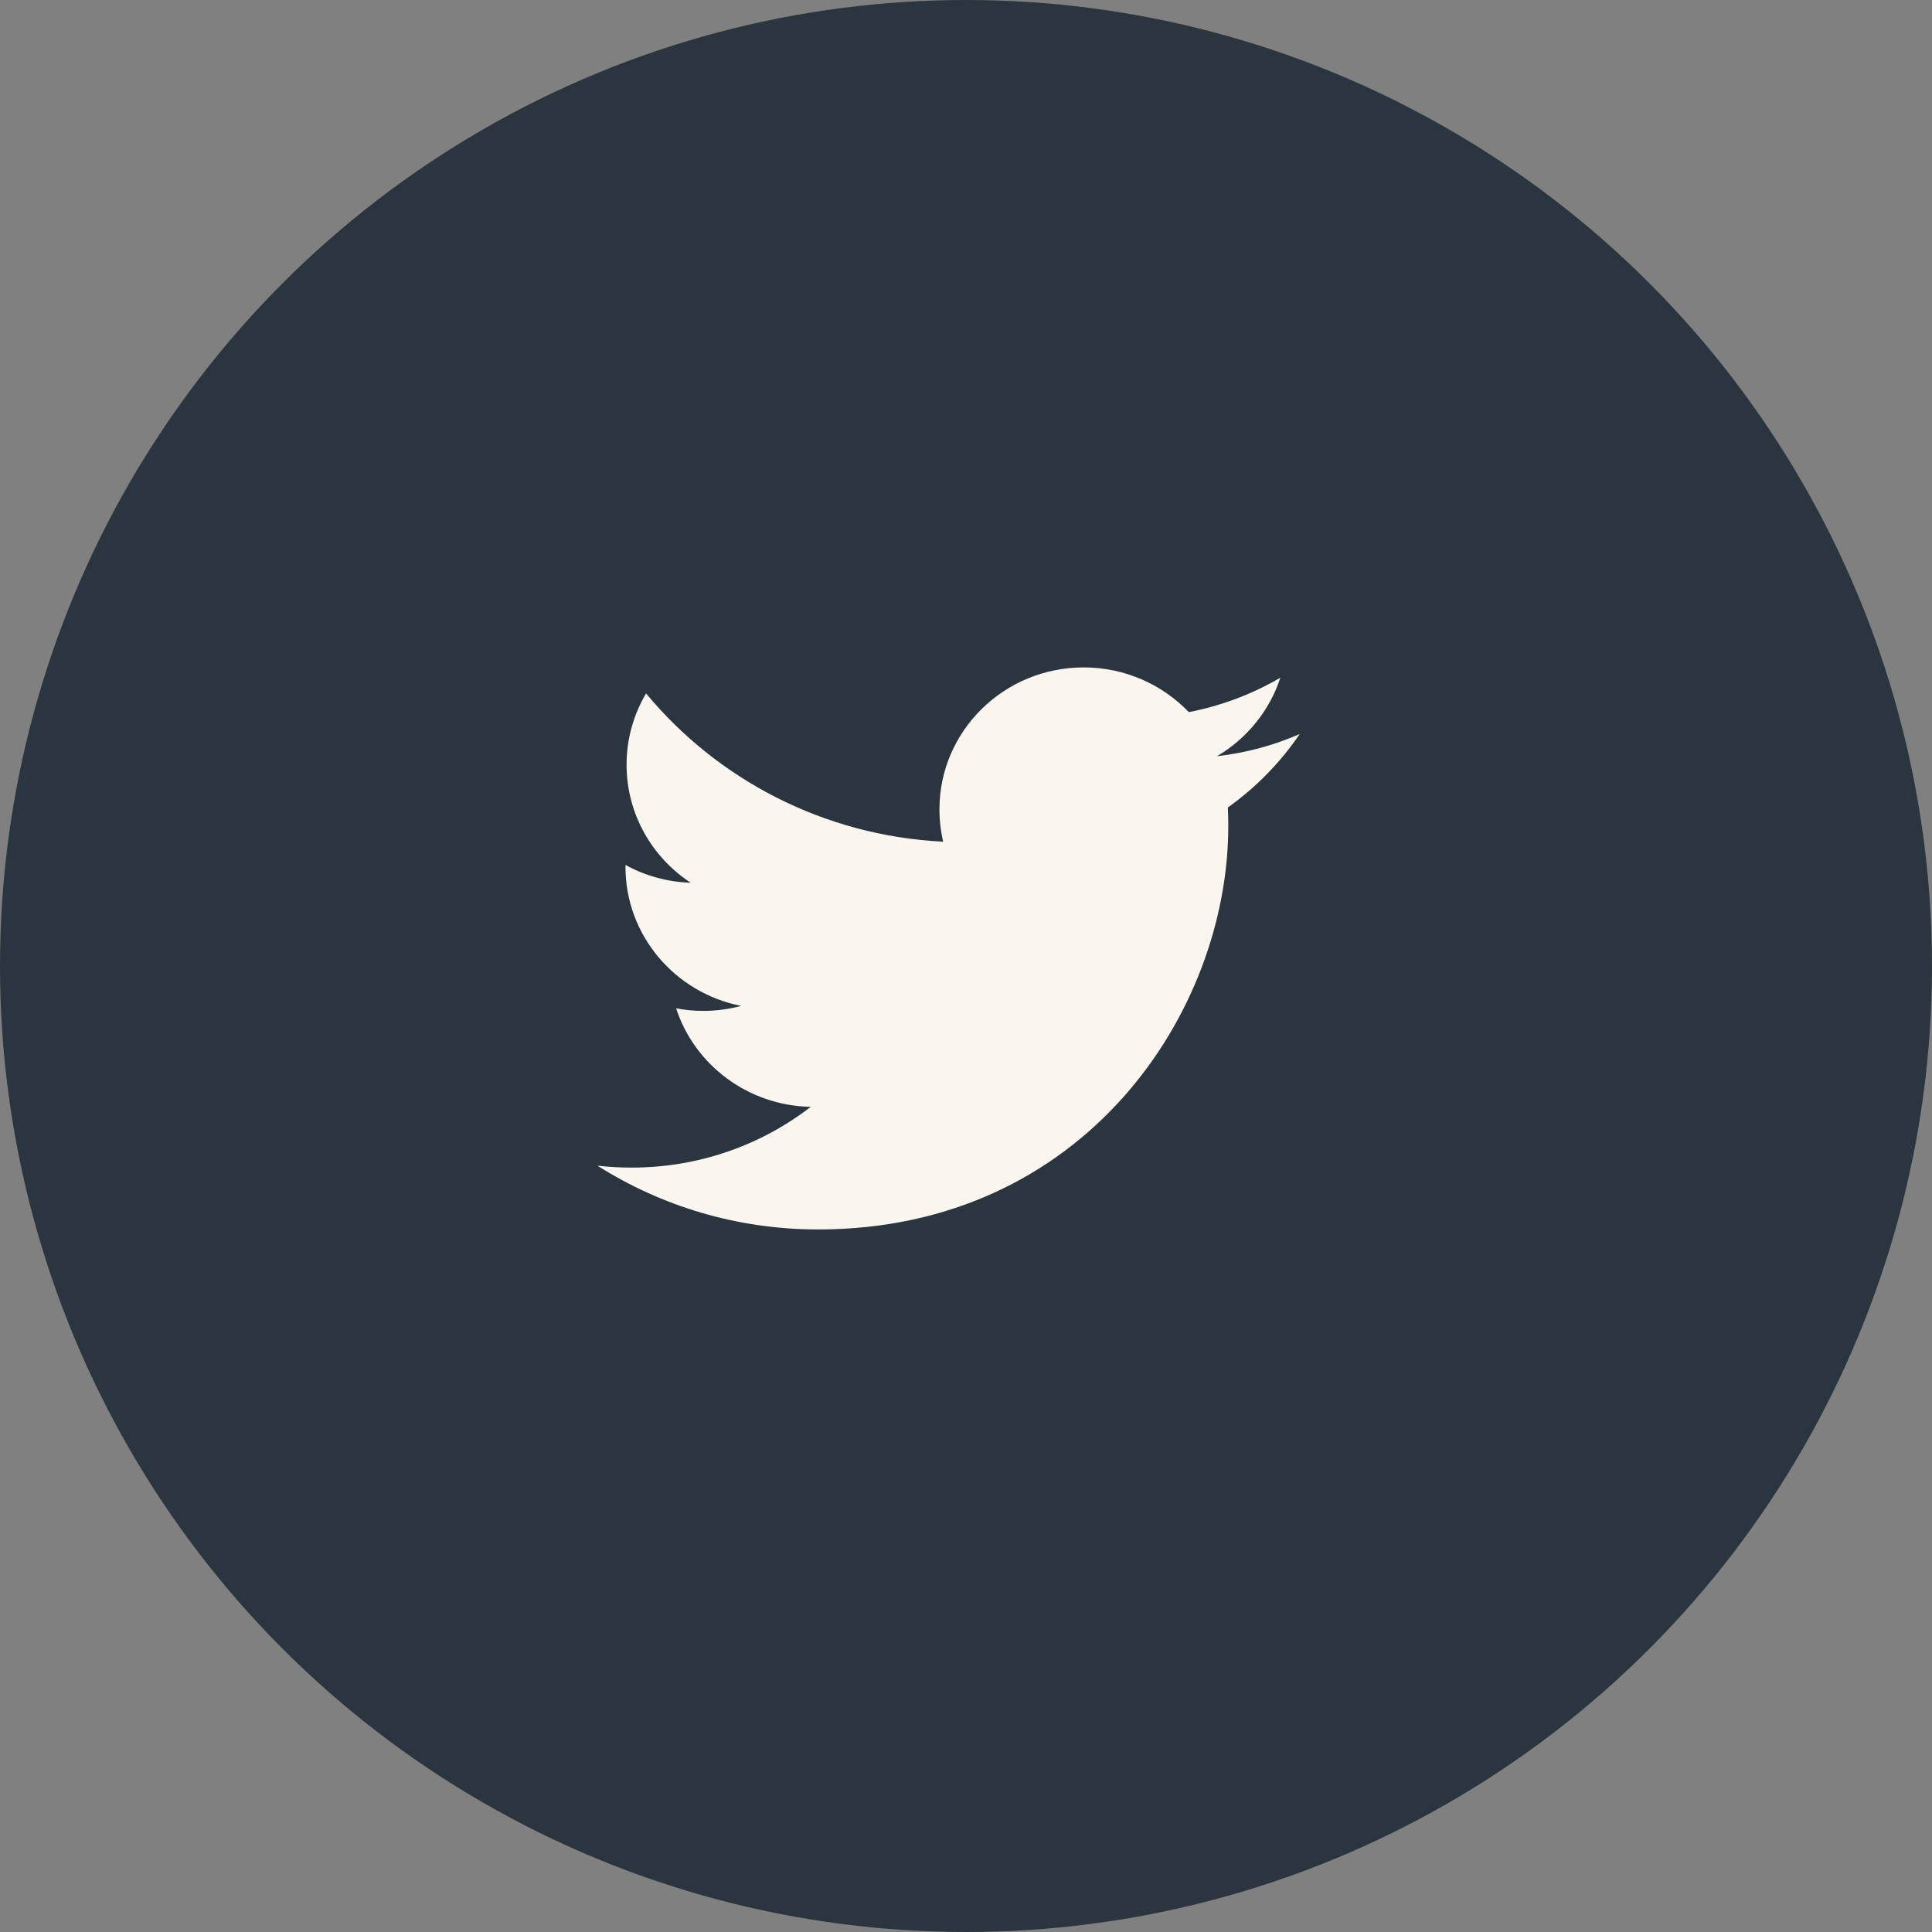 <svg width="55" height="55" viewBox="0 0 55 55" fill="none" xmlns="http://www.w3.org/2000/svg">
<rect x="0" y="0" width="55" height="55" fill="#808080" stroke="none"/>
<circle cx="27.5" cy="27.5" r="27.5" fill="#2A353F"/>
<g clip-path="url(#clip0)">
<path d="M23.291 35C30.838 35 34.967 28.845 34.967 23.508C34.967 23.332 34.964 23.16 34.955 22.987C35.757 22.416 36.452 21.704 37.001 20.896C36.267 21.217 35.475 21.433 34.645 21.528C35.491 21.029 36.142 20.236 36.449 19.293C35.657 19.755 34.779 20.091 33.843 20.273C33.094 19.49 32.029 19 30.848 19C28.583 19 26.744 20.81 26.744 23.039C26.744 23.357 26.781 23.665 26.85 23.961C23.442 23.792 20.415 22.182 18.392 19.74C18.041 20.335 17.837 21.029 17.837 21.769C17.837 23.169 18.561 24.408 19.663 25.13C18.99 25.108 18.357 24.926 17.806 24.624C17.806 24.643 17.806 24.658 17.806 24.677C17.806 26.631 19.219 28.266 21.098 28.636C20.754 28.728 20.39 28.778 20.017 28.778C19.754 28.778 19.497 28.753 19.247 28.704C19.77 30.307 21.283 31.476 23.081 31.509C21.678 32.592 19.908 33.239 17.984 33.239C17.652 33.239 17.326 33.221 17.007 33.184C18.818 34.331 20.973 35 23.291 35Z" fill="#FAF5EF"/>
</g>
<defs>
<clipPath id="clip0">
<rect width="20" height="16" fill="white" transform="translate(17 19)"/>
</clipPath>
</defs>
</svg>

